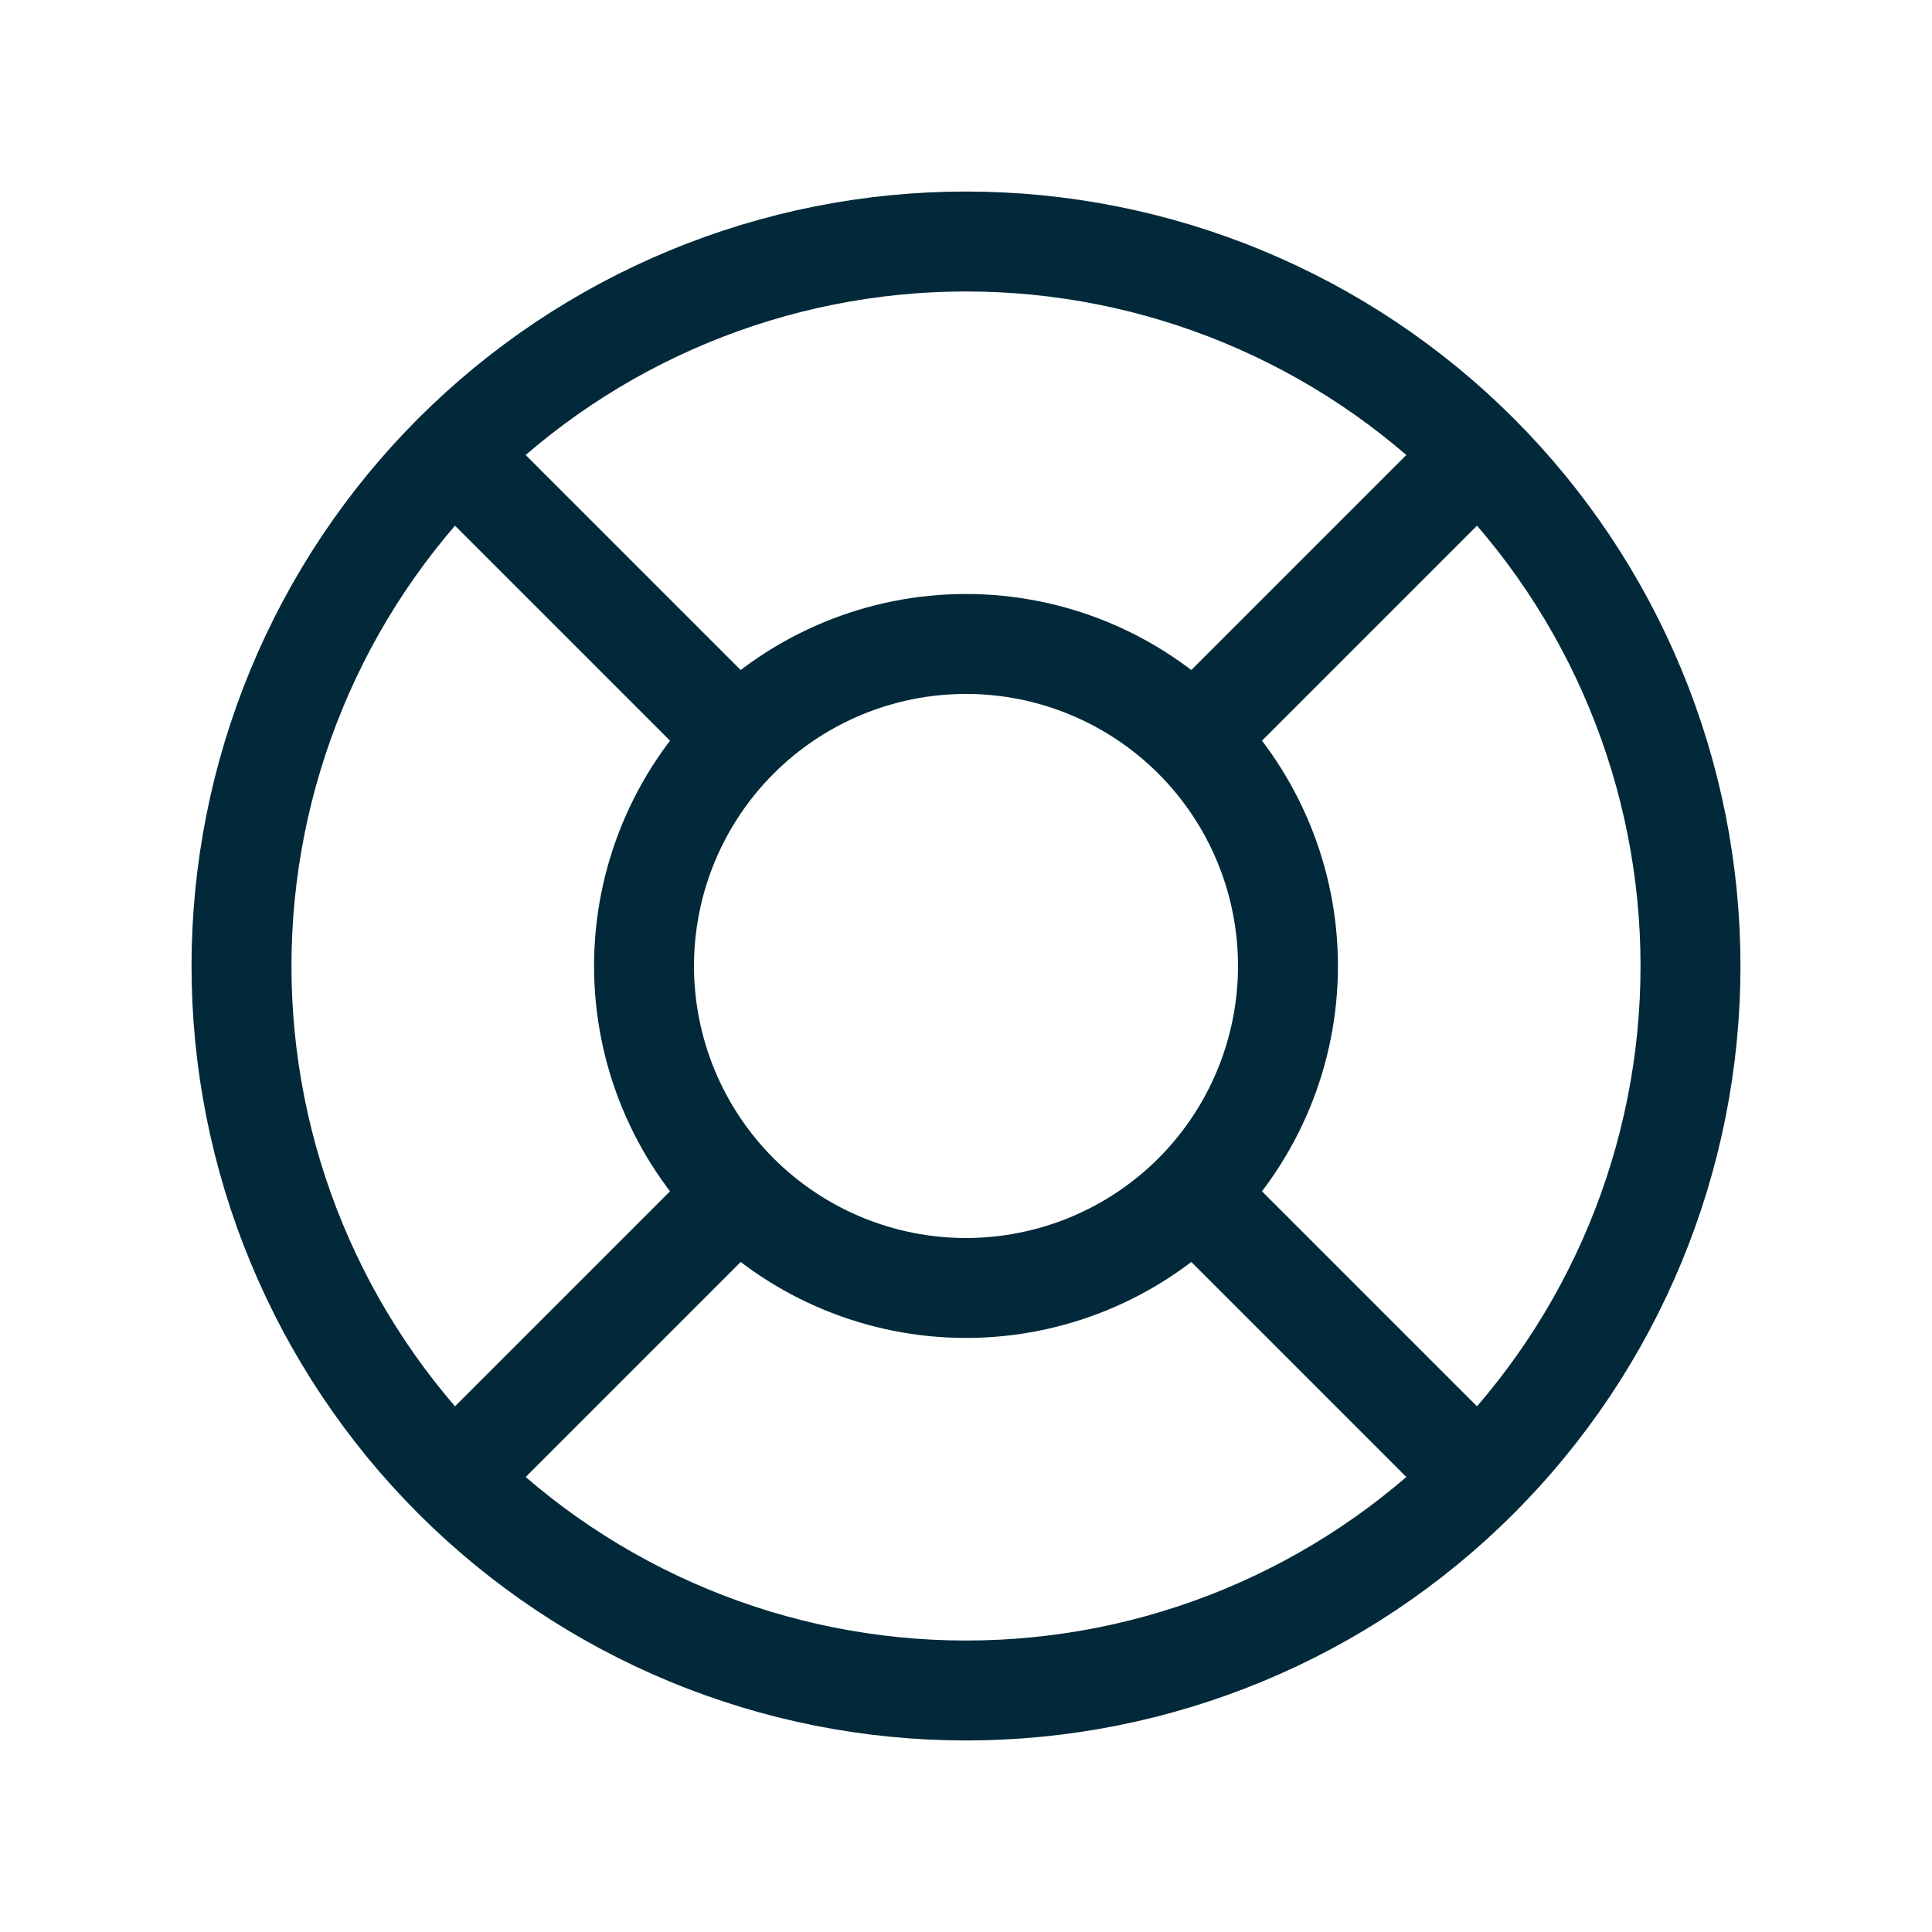 <svg width="29" height="29" viewBox="0 0 29 29" fill="none" xmlns="http://www.w3.org/2000/svg">
<path d="M9.667 14.5C9.667 15.782 10.176 17.011 11.082 17.918C11.989 18.824 13.218 19.333 14.5 19.333C15.782 19.333 17.011 18.824 17.918 17.918C18.824 17.011 19.333 15.782 19.333 14.5C19.333 13.218 18.824 11.989 17.918 11.082C17.011 10.176 15.782 9.666 14.5 9.666C13.218 9.666 11.989 10.176 11.082 11.082C10.176 11.989 9.667 13.218 9.667 14.5Z" stroke="#012939" stroke-width="1.5" stroke-linecap="round" stroke-linejoin="round"/>
<path d="M18.125 18.125L22.173 22.173M10.875 18.125L6.827 22.173M6.827 6.827L10.875 10.875M22.173 6.827L18.125 10.875M3.625 14.5C3.625 15.928 3.906 17.342 4.453 18.662C4.999 19.981 5.8 21.18 6.81 22.19C7.82 23.2 9.019 24.001 10.338 24.547C11.658 25.094 13.072 25.375 14.5 25.375C15.928 25.375 17.342 25.094 18.662 24.547C19.981 24.001 21.18 23.2 22.19 22.19C23.2 21.18 24.001 19.981 24.547 18.662C25.094 17.342 25.375 15.928 25.375 14.5C25.375 13.072 25.094 11.658 24.547 10.338C24.001 9.019 23.2 7.82 22.19 6.81C21.18 5.8 19.981 4.999 18.662 4.453C17.342 3.906 15.928 3.625 14.5 3.625C13.072 3.625 11.658 3.906 10.338 4.453C9.019 4.999 7.82 5.8 6.81 6.81C5.8 7.82 4.999 9.019 4.453 10.338C3.906 11.658 3.625 13.072 3.625 14.5Z" stroke="#012939" stroke-width="1.5" stroke-linecap="round" stroke-linejoin="round"/>
</svg>
